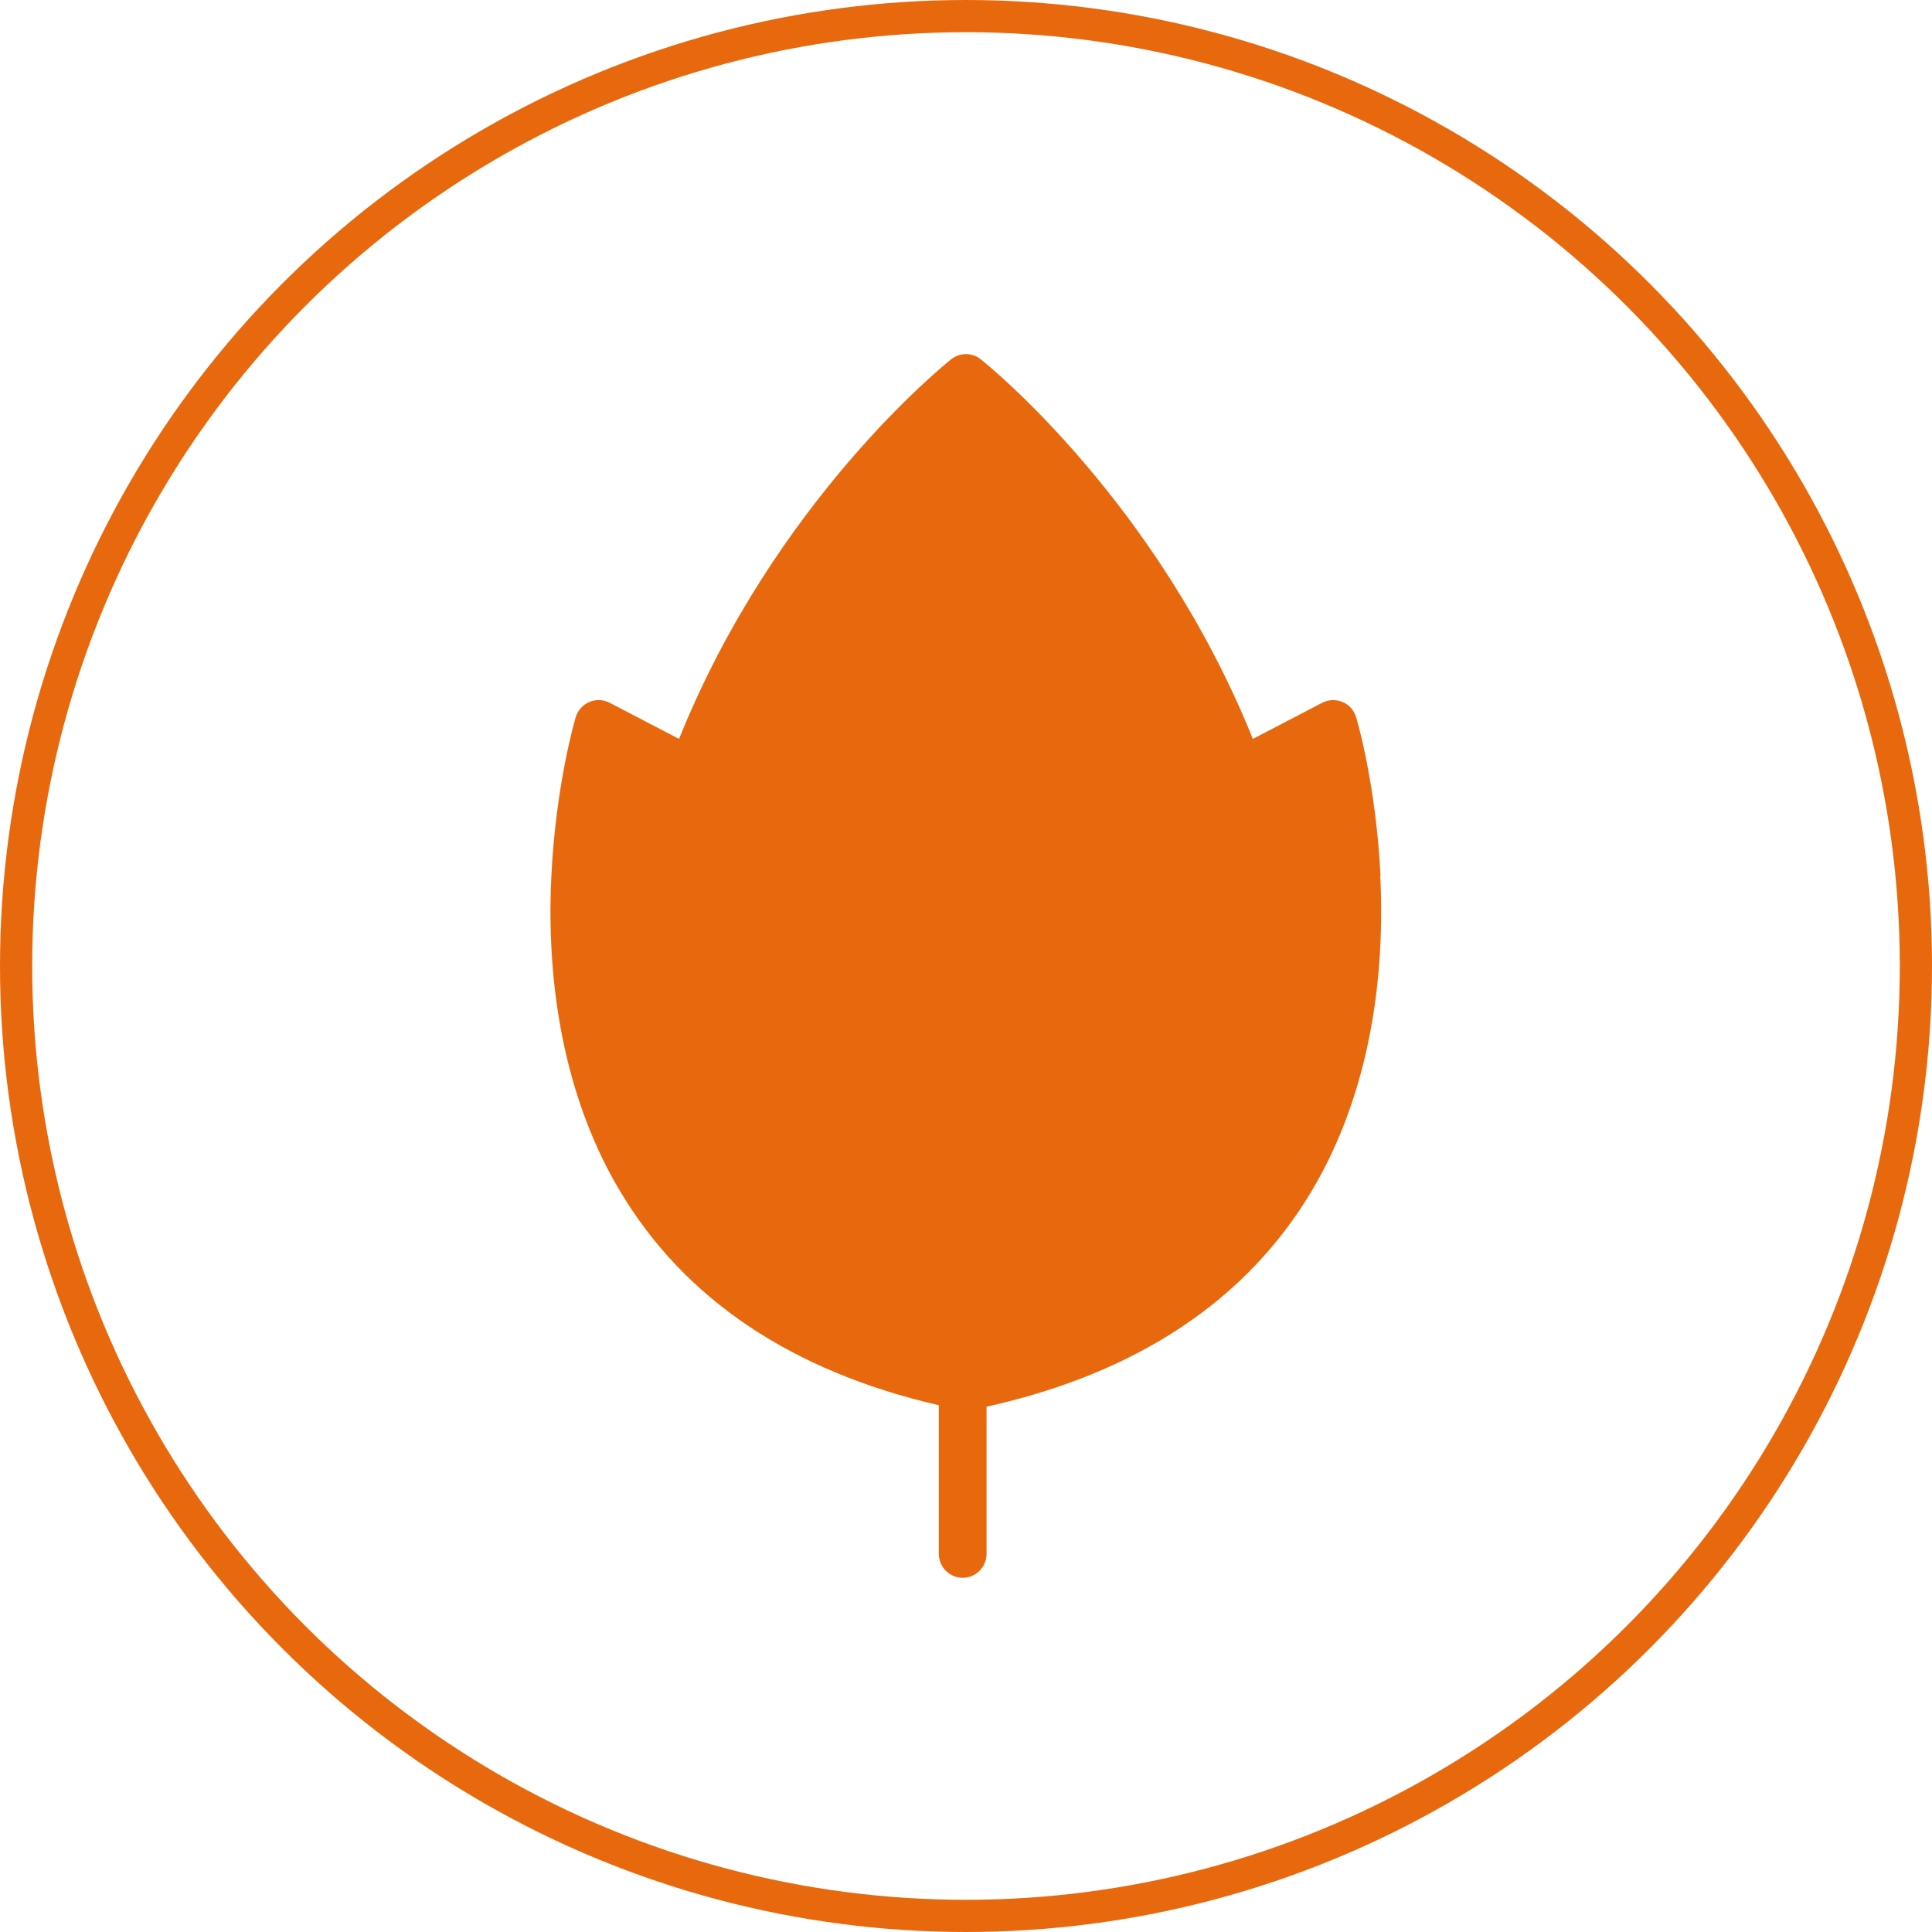 <?xml version="1.0" encoding="UTF-8"?>
<svg xmlns="http://www.w3.org/2000/svg" width="600" height="600" viewBox="0 0 600 600" fill="none">
  <g clip-path="url(#clip0_990_1663)">
    <circle cx="300" cy="300" r="295" stroke="#E8690D" stroke-width="10"></circle>
    <g clip-path="url(#clip1_990_1663)">
      <path fill-rule="evenodd" clip-rule="evenodd" d="M428.734 272.063C427.365 243.86 421.434 223.574 421.168 222.736C420.522 220.605 419.001 218.854 416.948 218.017C414.895 217.141 412.576 217.256 410.637 218.245L389.08 229.473C359.462 155.863 306.919 113.425 304.6 111.599C301.901 109.429 298.061 109.429 295.362 111.599C293.08 113.425 240.5 155.863 210.882 229.473L189.325 218.245C187.348 217.218 185.029 217.141 183.014 218.017C180.961 218.892 179.44 220.605 178.794 222.736C178.528 223.574 172.597 243.86 171.228 272.063C169.403 309.667 176.779 343.504 192.557 369.918C212.593 403.526 245.898 425.867 291.56 436.41V482.54C291.56 486.651 294.867 490 298.973 490C303.08 490 306.387 486.651 306.387 482.54V436.867C353.037 426.476 386.988 403.982 407.329 369.918C423.107 343.504 430.483 309.667 428.658 272.063" fill="#E8690D"></path>
    </g>
  </g>
  <defs>
    <clipPath id="clip0_990_1663">
      <rect width="600" height="600" fill="white"></rect>
    </clipPath>
    <clipPath id="clip1_990_1663">
      <rect width="258" height="380" fill="white" transform="translate(171 110)"></rect>
    </clipPath>
  </defs>
</svg>
